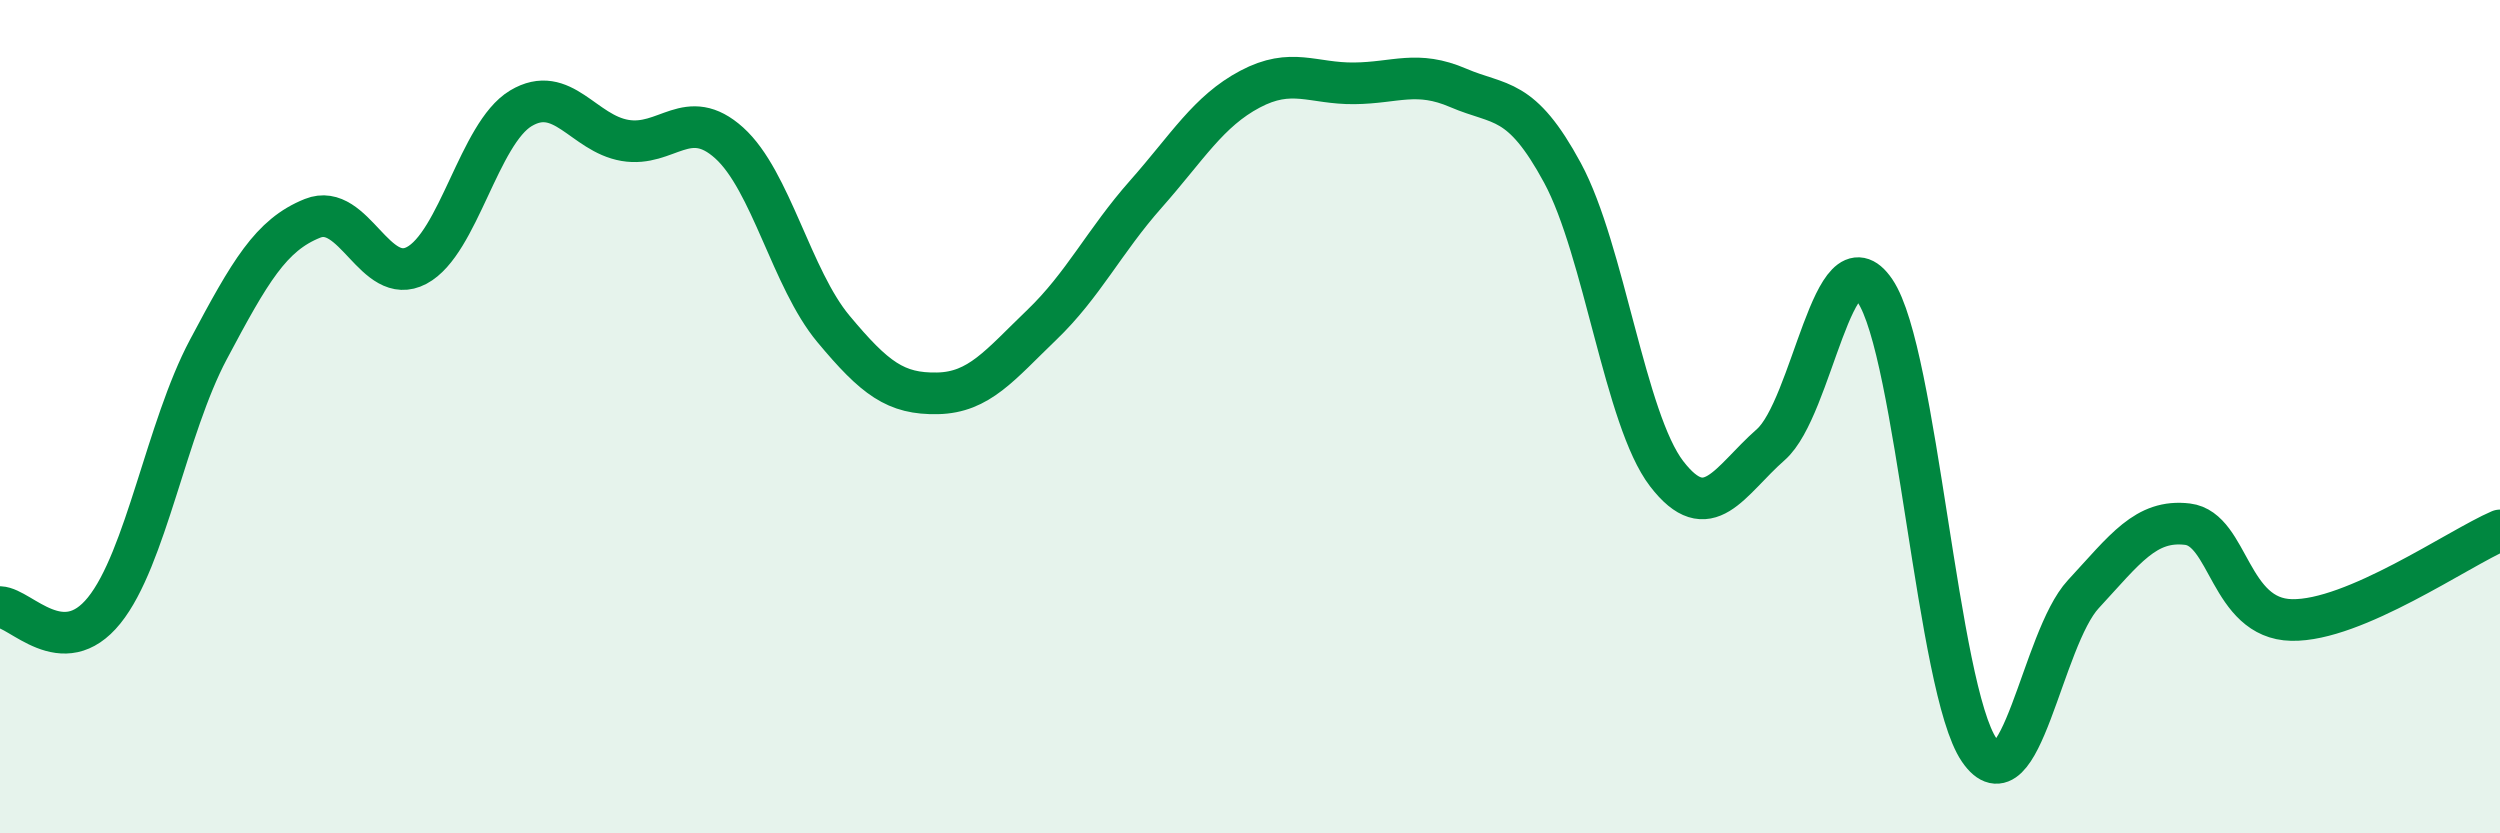 
    <svg width="60" height="20" viewBox="0 0 60 20" xmlns="http://www.w3.org/2000/svg">
      <path
        d="M 0,14.57 C 0.5,14.59 1.5,15.89 2.5,14.65 C 3.5,13.41 4,10.27 5,8.39 C 6,6.51 6.5,5.64 7.5,5.24 C 8.5,4.84 9,6.9 10,6.37 C 11,5.84 11.5,3.2 12.5,2.6 C 13.5,2 14,3.2 15,3.37 C 16,3.54 16.5,2.53 17.5,3.43 C 18.5,4.33 19,6.69 20,7.89 C 21,9.09 21.5,9.46 22.5,9.44 C 23.5,9.42 24,8.76 25,7.8 C 26,6.84 26.5,5.79 27.5,4.66 C 28.5,3.53 29,2.67 30,2.14 C 31,1.61 31.5,2.01 32.5,2 C 33.5,1.99 34,1.68 35,2.11 C 36,2.54 36.5,2.3 37.5,4.15 C 38.5,6 39,10.07 40,11.37 C 41,12.67 41.5,11.55 42.5,10.67 C 43.5,9.79 44,5.51 45,6.98 C 46,8.45 46.5,16.54 47.5,18 C 48.5,19.46 49,15.34 50,14.26 C 51,13.18 51.5,12.46 52.5,12.58 C 53.5,12.7 53.5,14.85 55,14.88 C 56.5,14.91 59,13.16 60,12.73L60 20L0 20Z"
        fill="#008740"
        opacity="0.1"
        stroke-linecap="round"
        stroke-linejoin="round"
      />
      <path
        d="M 0,14.57 C 0.5,14.59 1.5,15.89 2.5,14.65 C 3.5,13.41 4,10.27 5,8.39 C 6,6.51 6.5,5.64 7.5,5.24 C 8.5,4.84 9,6.9 10,6.37 C 11,5.84 11.5,3.2 12.5,2.6 C 13.5,2 14,3.2 15,3.37 C 16,3.54 16.5,2.53 17.5,3.43 C 18.5,4.33 19,6.69 20,7.89 C 21,9.09 21.5,9.46 22.5,9.44 C 23.5,9.42 24,8.76 25,7.8 C 26,6.84 26.5,5.79 27.5,4.66 C 28.5,3.53 29,2.67 30,2.14 C 31,1.61 31.5,2.01 32.5,2 C 33.5,1.99 34,1.68 35,2.11 C 36,2.54 36.5,2.3 37.5,4.15 C 38.5,6 39,10.07 40,11.37 C 41,12.67 41.5,11.55 42.5,10.67 C 43.5,9.79 44,5.51 45,6.98 C 46,8.45 46.5,16.54 47.5,18 C 48.5,19.46 49,15.34 50,14.26 C 51,13.18 51.5,12.46 52.5,12.58 C 53.5,12.7 53.5,14.85 55,14.88 C 56.5,14.91 59,13.16 60,12.73"
        stroke="#008740"
        stroke-width="1"
        fill="none"
        stroke-linecap="round"
        stroke-linejoin="round"
      />
    </svg>
  